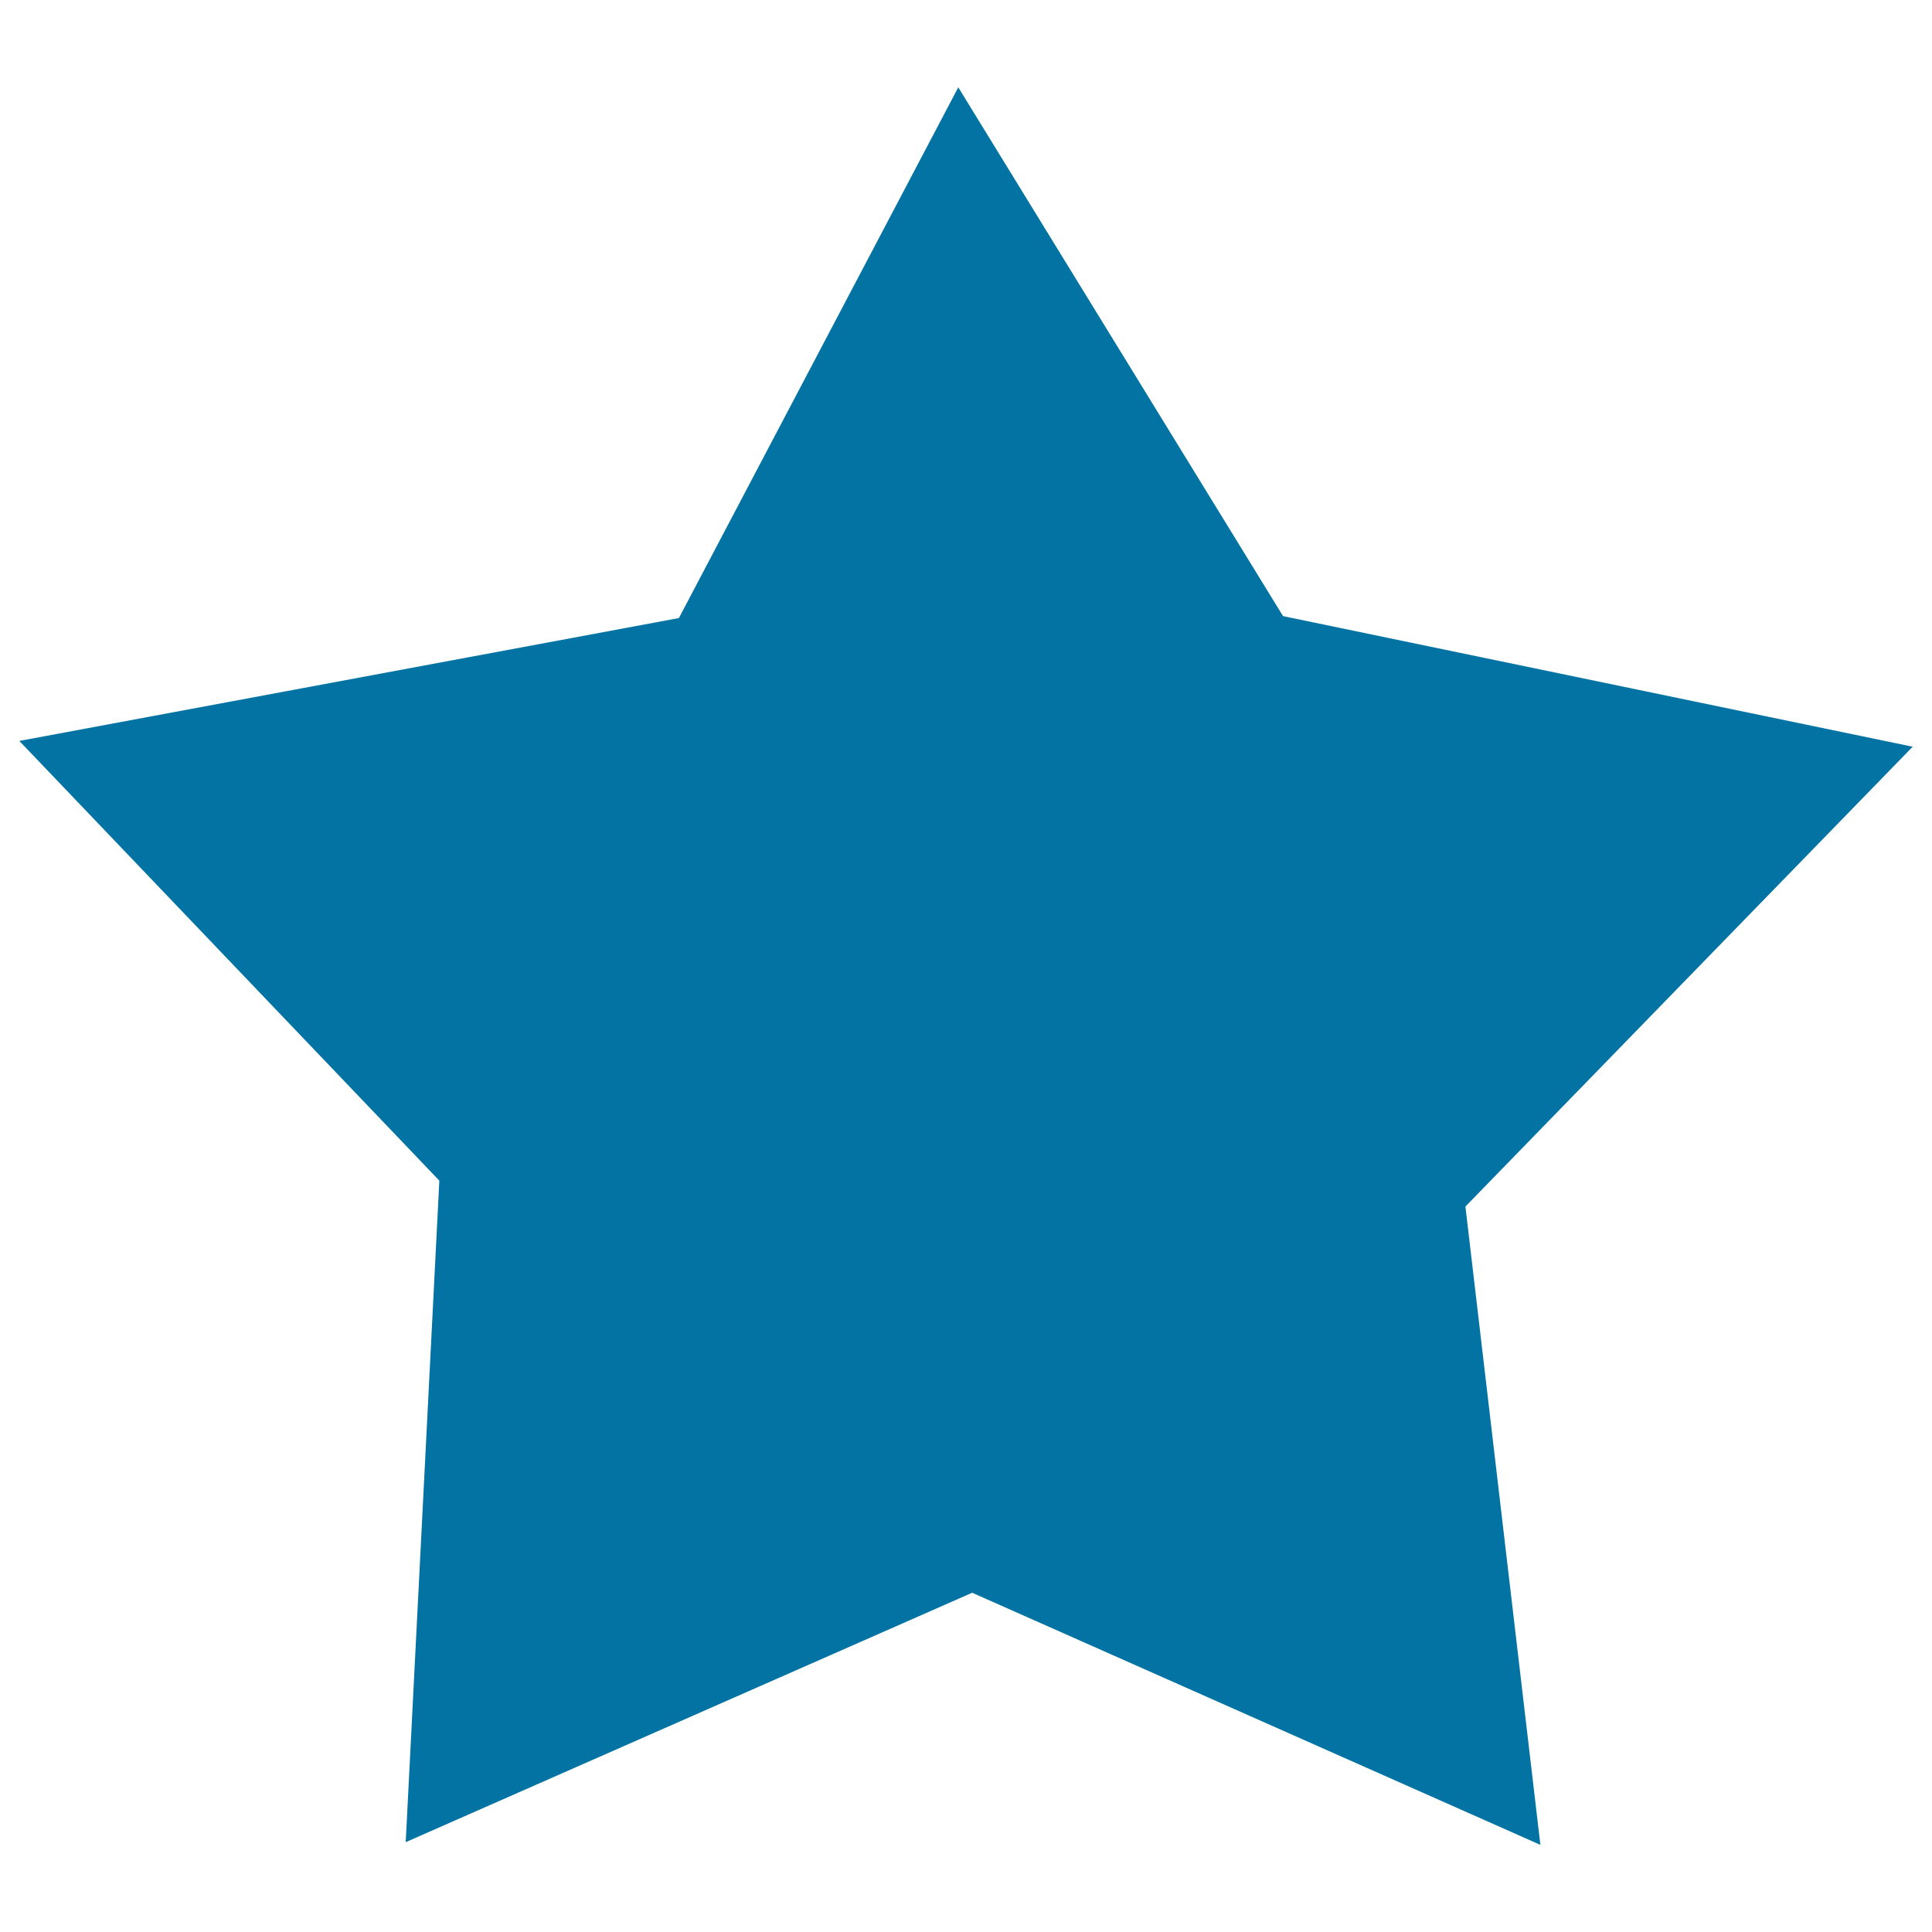 <svg xmlns="http://www.w3.org/2000/svg" viewBox="0 0 1000 1000" style="fill:#0273a2">
<title>Stars SVG icon</title>
<path d="M496,45.2L351.4,319.9L10,383.5l217.4,227.6l-17.4,342.4l293.2-129.1l294.1,130.5l-38.8-330.4L990,386.5l-325.9-67.6L496,45.2z"/>
</svg>